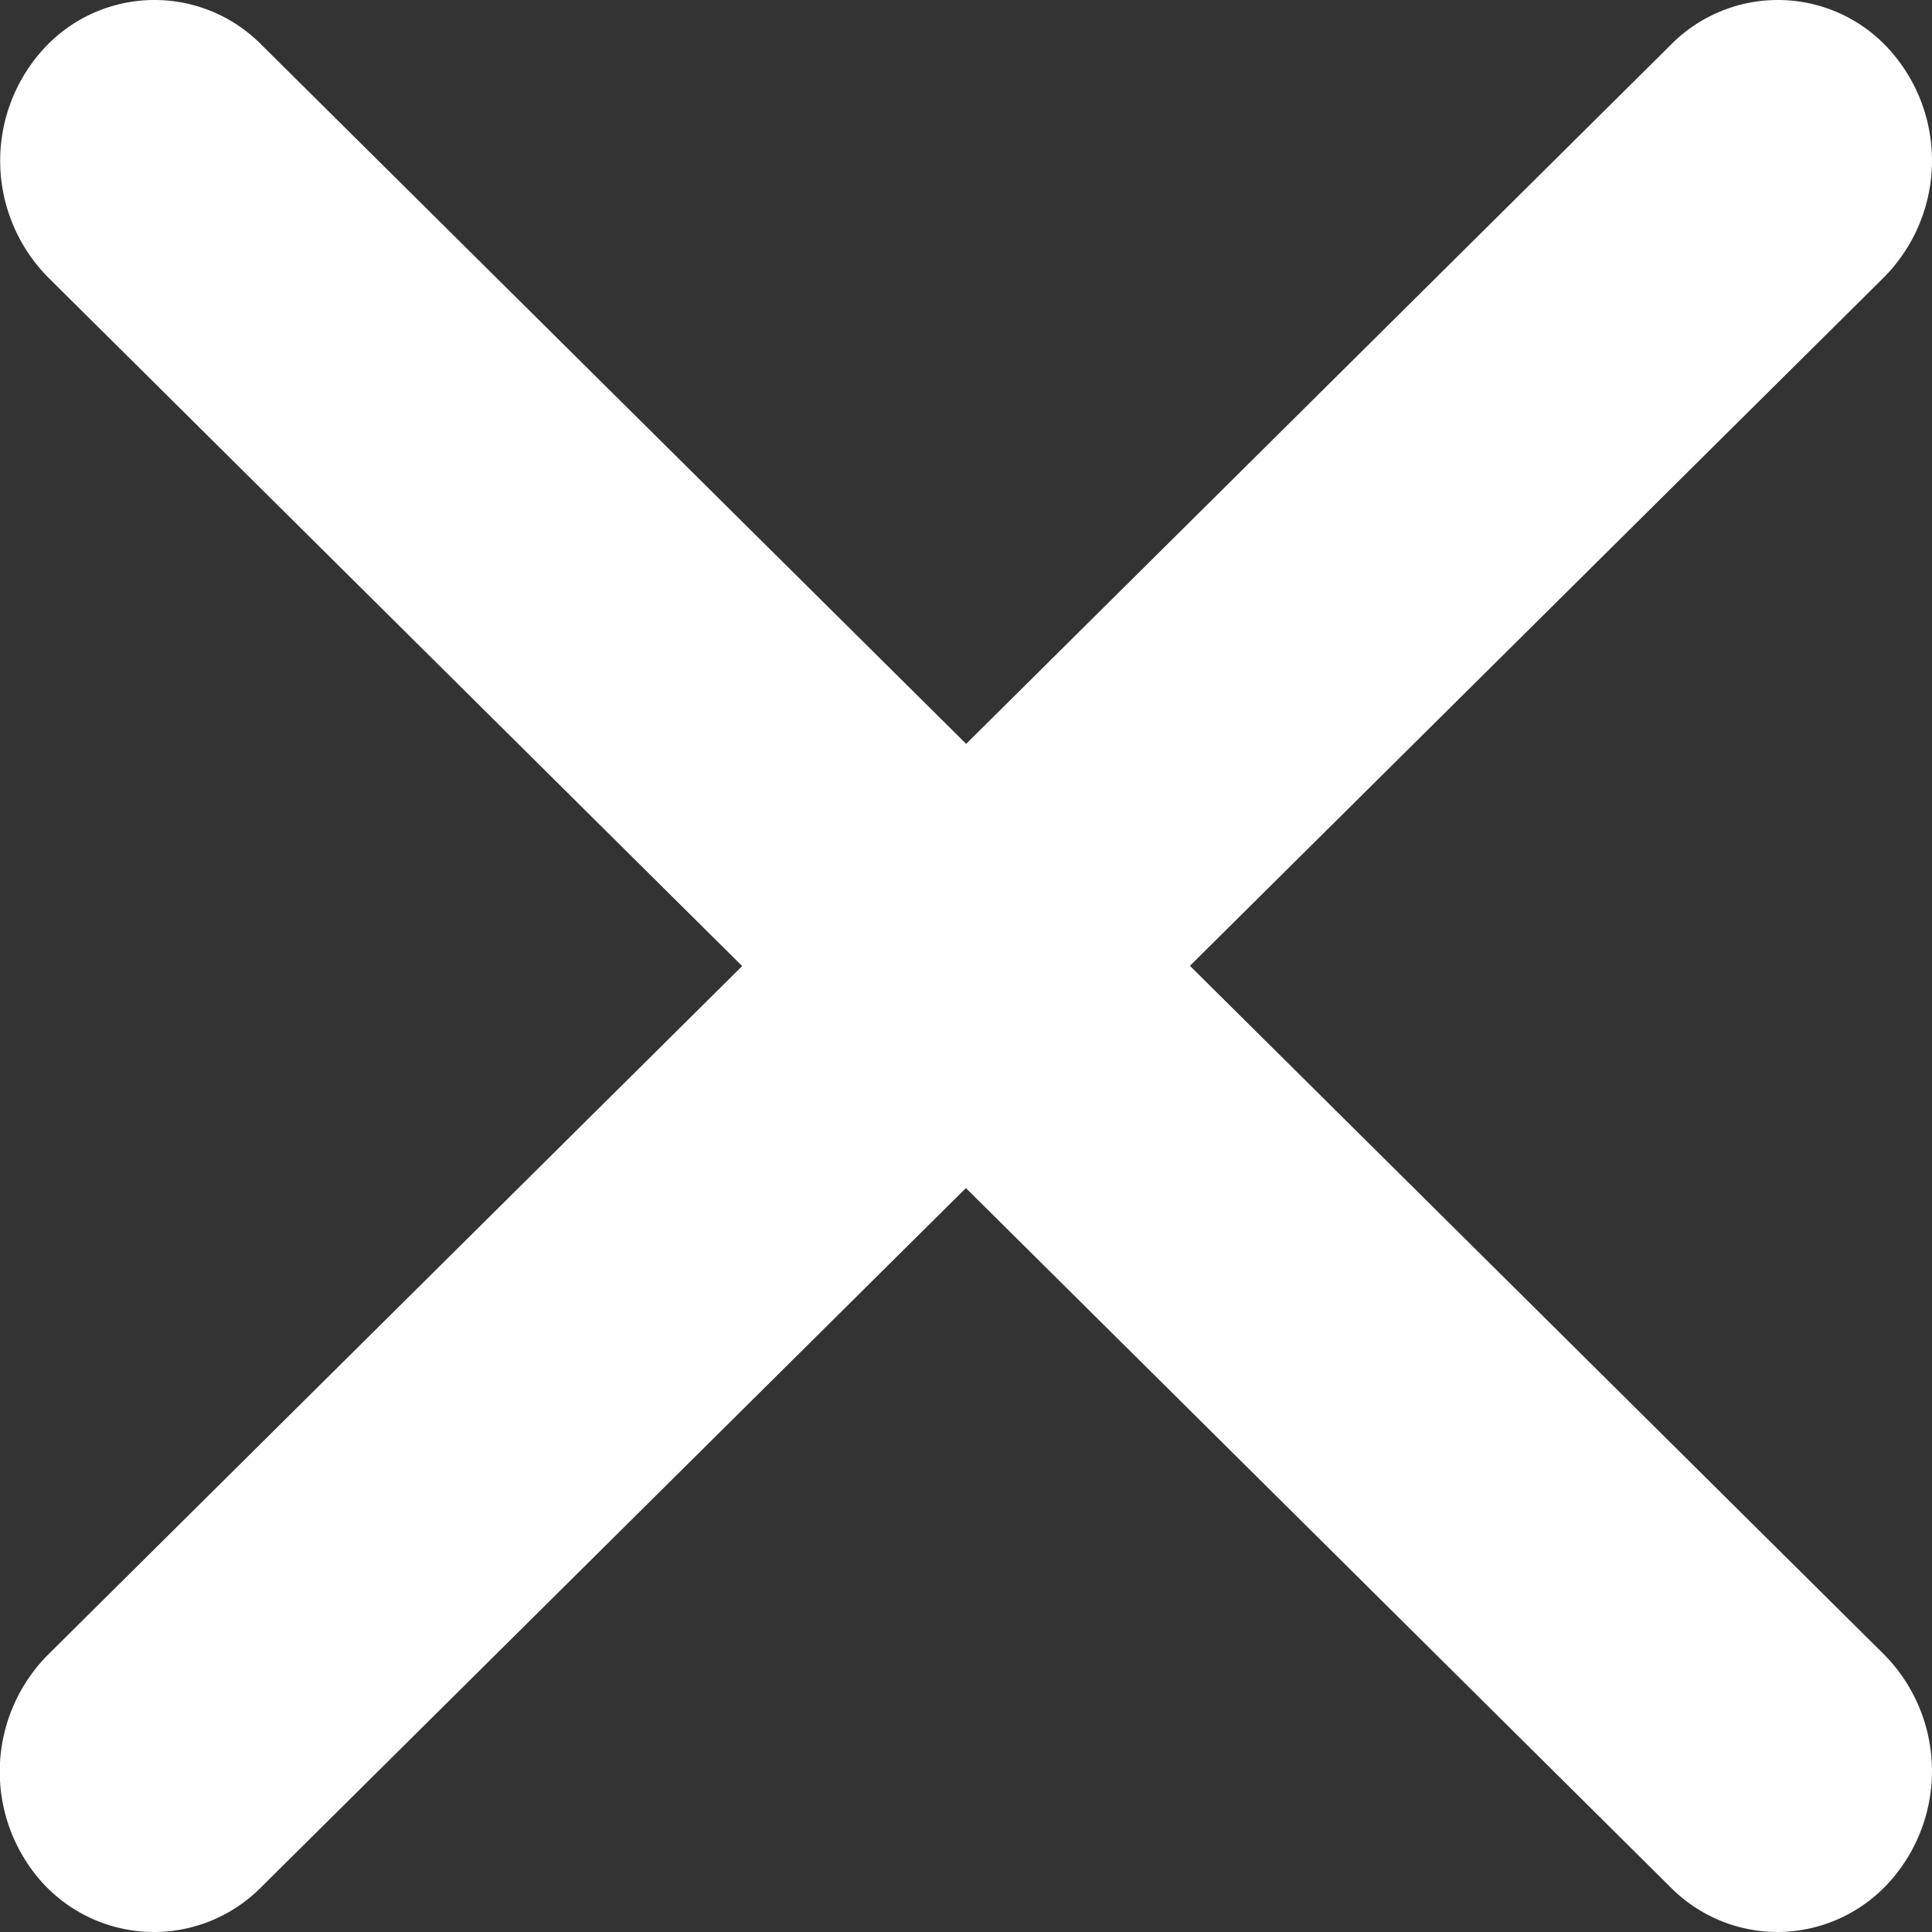 <svg height="12" viewBox="0 0 12 12" width="12" xmlns="http://www.w3.org/2000/svg"><rect x="0" y="0" width="12" height="12" fill="#333333" stroke="none"/><g fill="#fff" transform="translate(1 1)"><path d="m-.04 11a.939.939 0 0 1 -.7-.31 1.03 1.03 0 0 1 .04-1.414l10.08-10a.933.933 0 0 1 1.357.034 1.03 1.03 0 0 1 -.037 1.414l-10.08 10a.937.937 0 0 1 -.66.276z"/><path d="m10.04 11a.936.936 0 0 1 -.662-.276l-10.078-10a1.03 1.03 0 0 1 -.035-1.414.933.933 0 0 1 1.357-.034l10.08 10a1.03 1.03 0 0 1 .033 1.414.939.939 0 0 1 -.695.31z"/></g></svg>